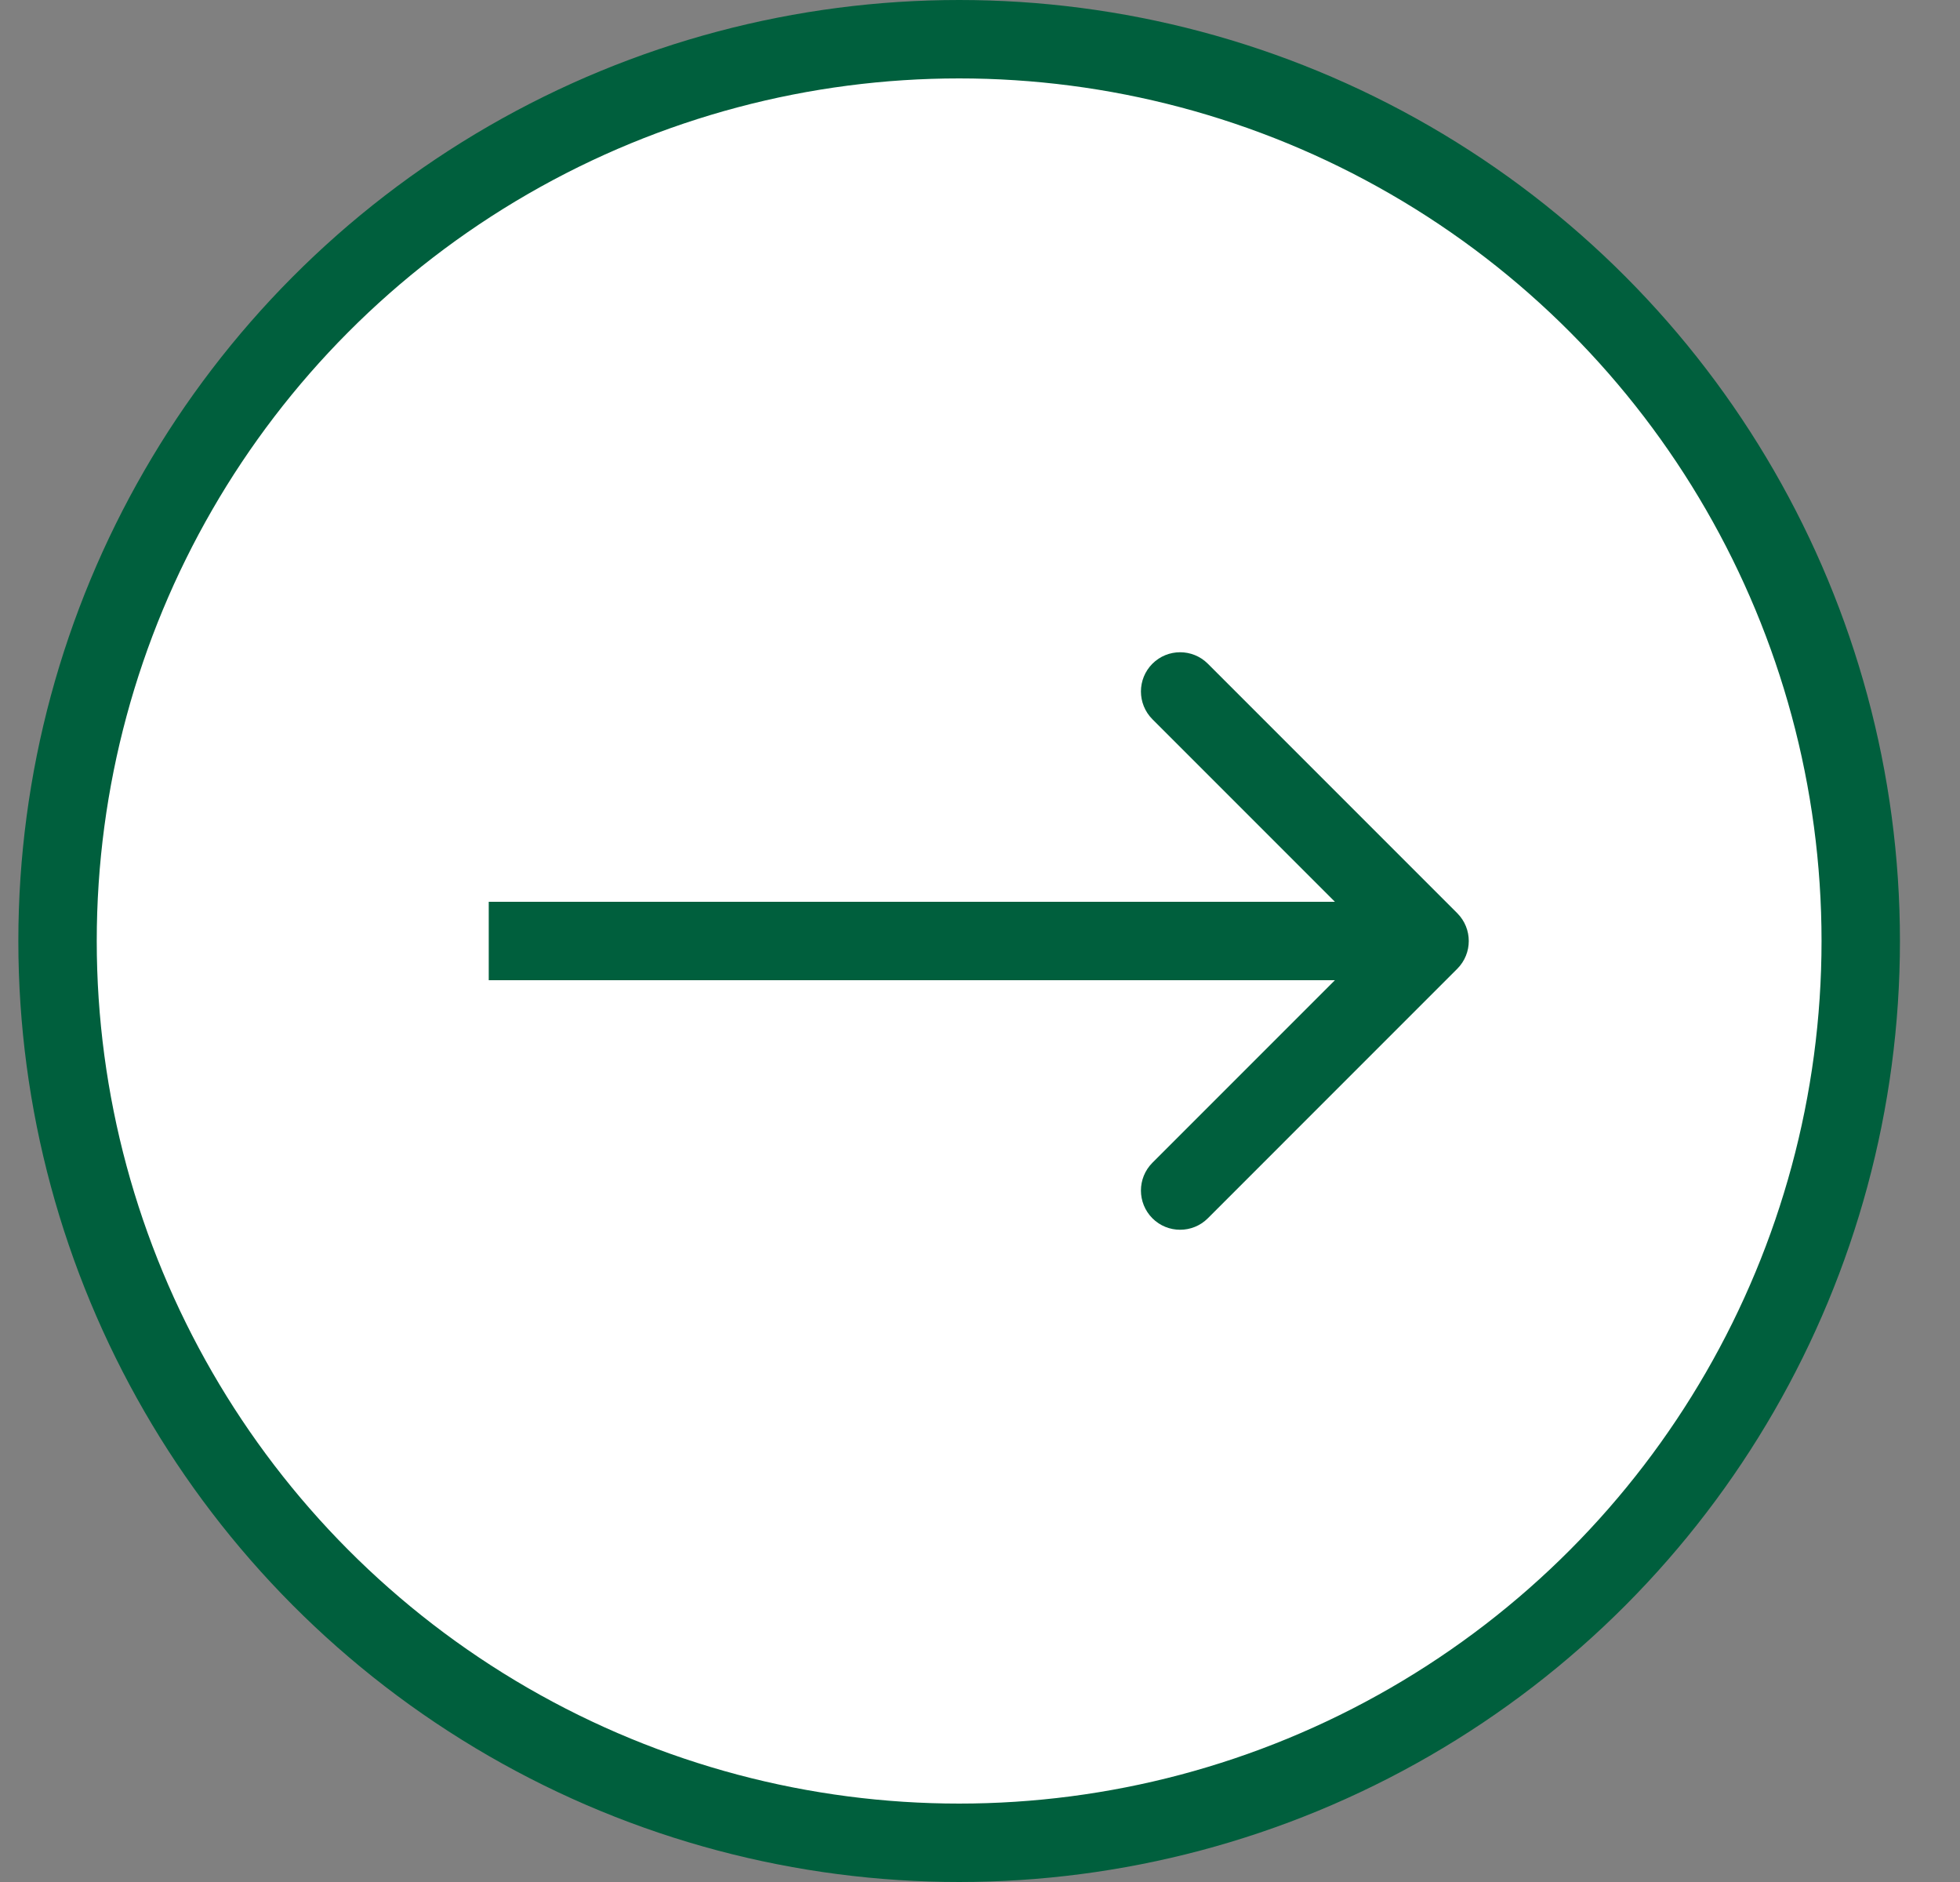 <svg width="25" height="24" viewBox="0 0 25 24" fill="none" xmlns="http://www.w3.org/2000/svg">
<rect x="0" y="0" width="25" height="24" fill="#808080" stroke="none"/>
<circle cx="12.234" cy="12" r="11.5" fill="white" stroke="#005F3D"/>
<path d="M18.588 12.354C18.783 12.158 18.783 11.842 18.588 11.646L15.406 8.464C15.211 8.269 14.894 8.269 14.699 8.464C14.504 8.66 14.504 8.976 14.699 9.172L17.527 12L14.699 14.828C14.504 15.024 14.504 15.34 14.699 15.536C14.894 15.731 15.211 15.731 15.406 15.536L18.588 12.354ZM6.234 12L6.234 12.5H18.234V12V11.5H6.234L6.234 12Z" fill="#005F3D"/>
</svg>
